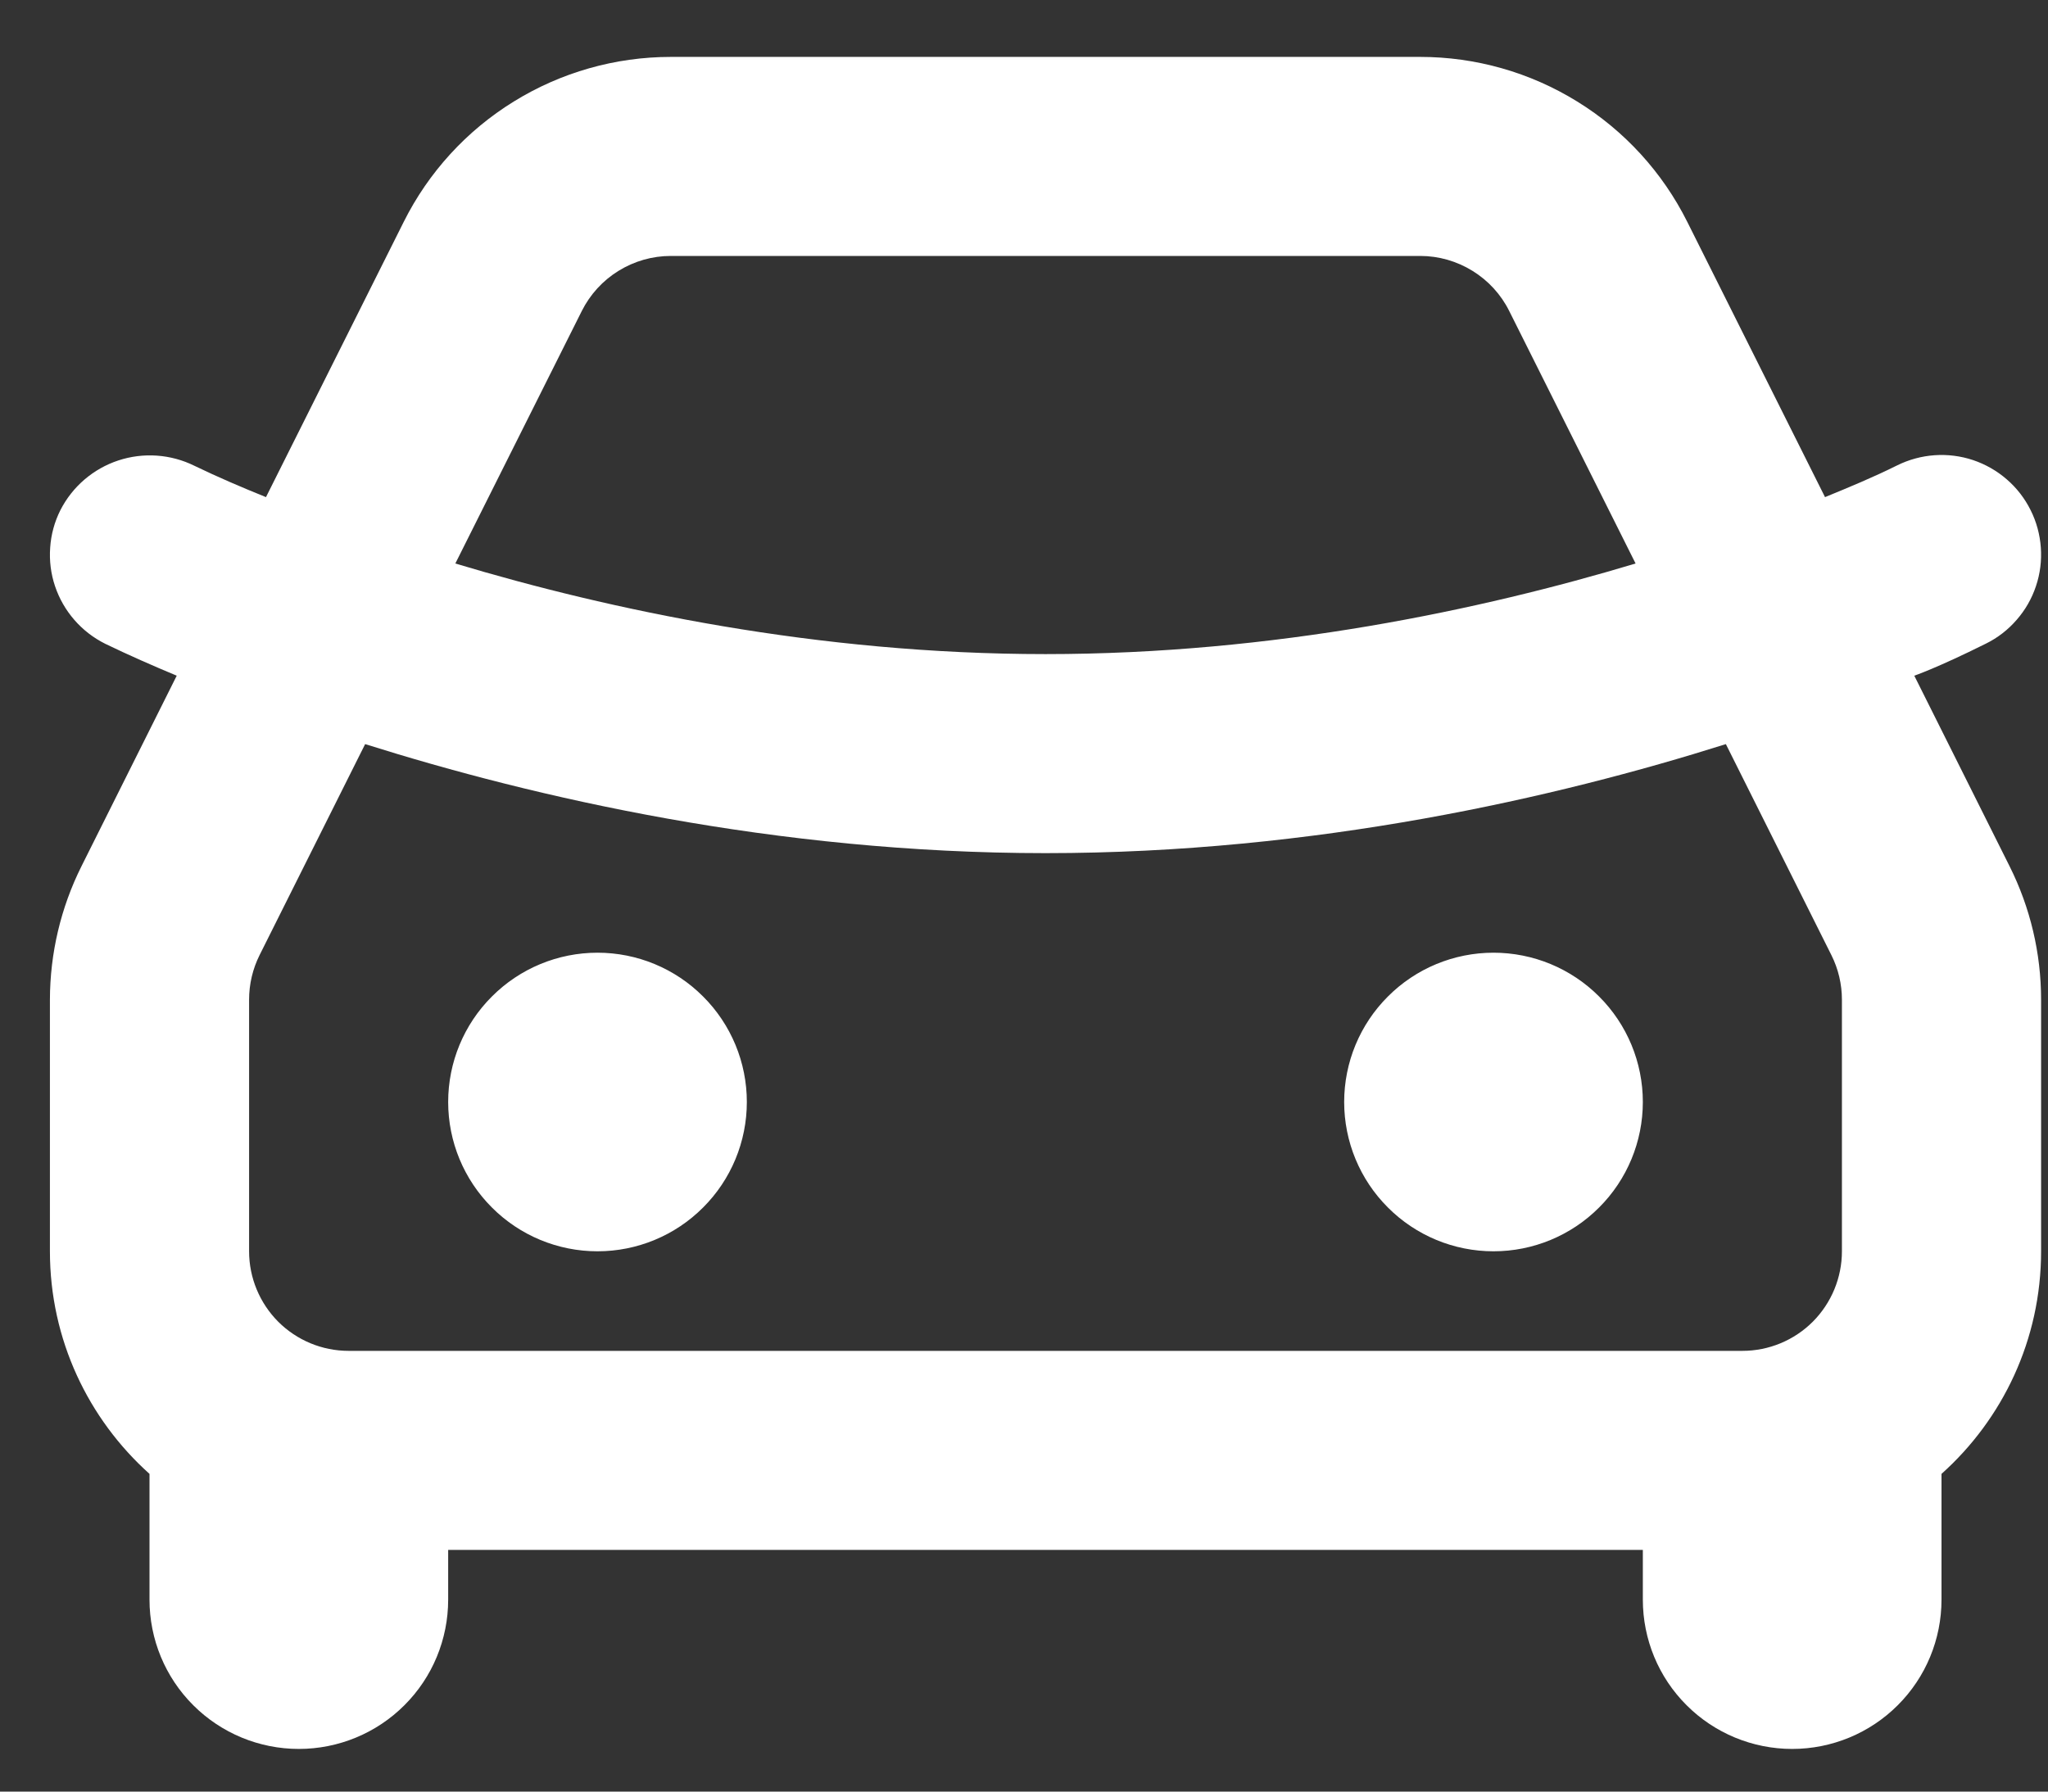 <svg width="24" height="21" viewBox="0 0 24 21" fill="none" xmlns="http://www.w3.org/2000/svg">
<rect x="0" y="0" width="24" height="21" fill="#333333" stroke="none"/>
<path d="M16.643 0.667C17.293 0.667 17.93 0.848 18.483 1.19C19.036 1.531 19.483 2.02 19.773 2.601L21.387 5.827C21.672 5.71 21.955 5.593 22.23 5.456C22.508 5.318 22.828 5.295 23.122 5.393C23.267 5.442 23.401 5.518 23.517 5.619C23.633 5.719 23.728 5.842 23.796 5.979C23.865 6.116 23.905 6.265 23.916 6.418C23.927 6.571 23.908 6.725 23.859 6.87C23.811 7.015 23.734 7.15 23.633 7.265C23.533 7.381 23.411 7.476 23.273 7.544C22.697 7.831 22.433 7.92 22.433 7.92L23.549 10.152C23.793 10.639 23.919 11.174 23.919 11.718V14.667C23.919 15.704 23.468 16.635 22.752 17.276V18.75C22.752 19.215 22.568 19.66 22.239 19.988C21.911 20.316 21.466 20.5 21.002 20.5C20.538 20.5 20.093 20.316 19.765 19.988C19.436 19.66 19.252 19.215 19.252 18.75V18.167H5.252V18.75C5.252 19.215 5.068 19.66 4.739 19.988C4.411 20.316 3.966 20.5 3.502 20.5C3.038 20.5 2.593 20.316 2.265 19.988C1.936 19.66 1.752 19.215 1.752 18.75V17.276C1.036 16.634 0.585 15.703 0.585 14.667V11.718C0.586 11.175 0.712 10.639 0.955 10.153L2.071 7.92C1.788 7.802 1.508 7.679 1.233 7.546C1.095 7.477 0.973 7.383 0.872 7.267C0.771 7.151 0.694 7.017 0.645 6.871C0.596 6.726 0.577 6.572 0.588 6.419C0.598 6.266 0.639 6.116 0.708 5.979C0.849 5.703 1.093 5.494 1.387 5.397C1.681 5.3 2.002 5.323 2.279 5.46C2.554 5.593 2.835 5.713 3.117 5.827L4.731 2.601C5.021 2.02 5.468 1.531 6.021 1.19C6.574 0.848 7.211 0.667 7.861 0.667H16.643ZM20.225 8.722C18.242 9.348 15.419 10 12.252 10C9.085 10 6.262 9.347 4.279 8.722L3.042 11.195C2.961 11.357 2.919 11.536 2.919 11.718V14.667C2.919 14.976 3.042 15.273 3.26 15.492C3.479 15.711 3.776 15.834 4.085 15.834H20.419C20.728 15.834 21.025 15.711 21.244 15.492C21.462 15.273 21.585 14.976 21.585 14.667V11.718C21.585 11.537 21.543 11.358 21.462 11.196L20.225 8.722ZM7.002 11.167C7.466 11.167 7.911 11.351 8.239 11.68C8.568 12.008 8.752 12.453 8.752 12.917C8.752 13.381 8.568 13.826 8.239 14.154C7.911 14.483 7.466 14.667 7.002 14.667C6.538 14.667 6.093 14.483 5.765 14.154C5.436 13.826 5.252 13.381 5.252 12.917C5.252 12.453 5.436 12.008 5.765 11.68C6.093 11.351 6.538 11.167 7.002 11.167ZM17.502 11.167C17.966 11.167 18.411 11.351 18.739 11.68C19.068 12.008 19.252 12.453 19.252 12.917C19.252 13.381 19.068 13.826 18.739 14.154C18.411 14.483 17.966 14.667 17.502 14.667C17.038 14.667 16.593 14.483 16.265 14.154C15.936 13.826 15.752 13.381 15.752 12.917C15.752 12.453 15.936 12.008 16.265 11.68C16.593 11.351 17.038 11.167 17.502 11.167ZM16.643 3H7.861C7.644 3 7.432 3.061 7.248 3.175C7.063 3.289 6.915 3.452 6.818 3.645L5.336 6.605C7.142 7.148 9.576 7.667 12.252 7.667C14.928 7.667 17.362 7.148 19.167 6.605L17.686 3.645C17.59 3.452 17.441 3.289 17.256 3.175C17.072 3.061 16.86 3 16.643 3Z" fill="white"/>
</svg>
